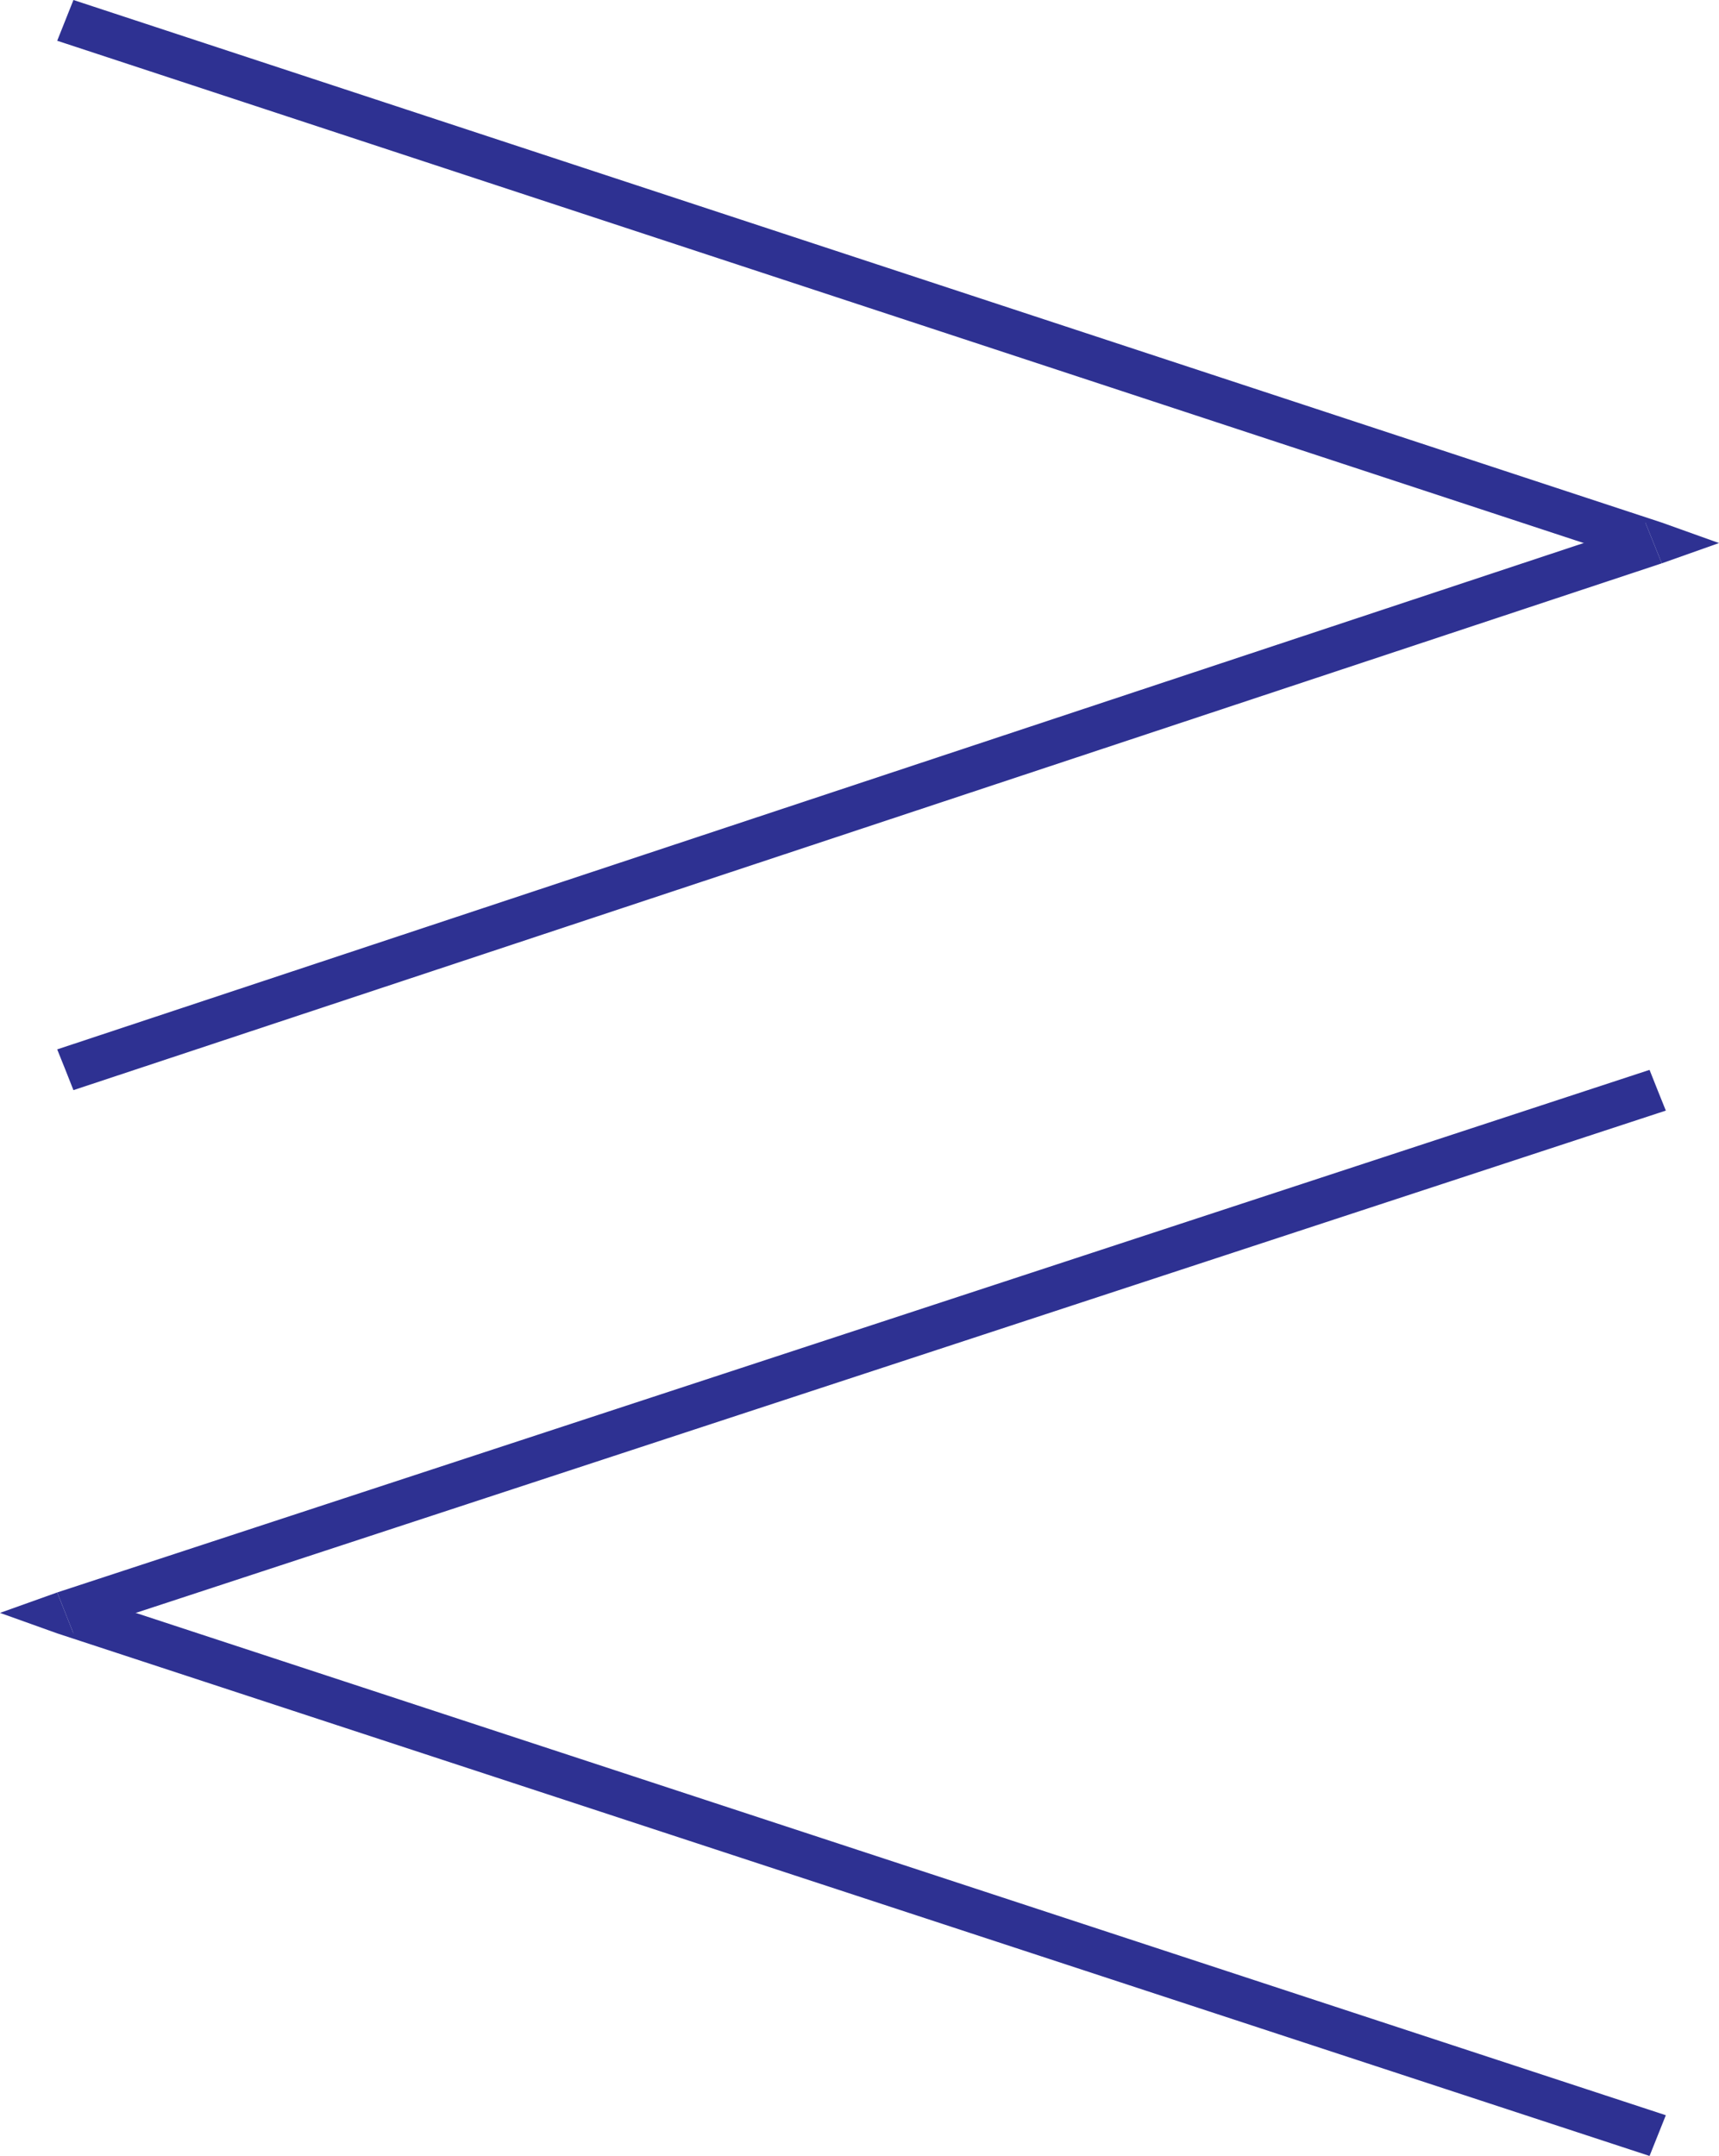<svg xmlns="http://www.w3.org/2000/svg" width="388.559" height="487.242"><path fill="#2e3192" d="M375.629 127.313v-9.211L16.598 0 12.93 9.21l358.98 118.102v-9.21l3.719 9.21 12.93-4.582-12.93-4.628v9.21"/><path fill="#2e3192" d="m14.79 241.79 1.808 4.581 359.03-119.059-3.718-9.21L12.93 237.16l1.86 4.63m-1.86 118.1v9.25l359.93 118.102 3.68-9.203L16.597 359.891v9.25l-3.668-9.25L0 364.51l12.93 4.63v-9.25"/><path fill="#2e3192" d="m374.68 246.371-1.82-4.582L12.93 359.891l3.668 9.25 359.941-118.149-1.86-4.62"/></svg>
